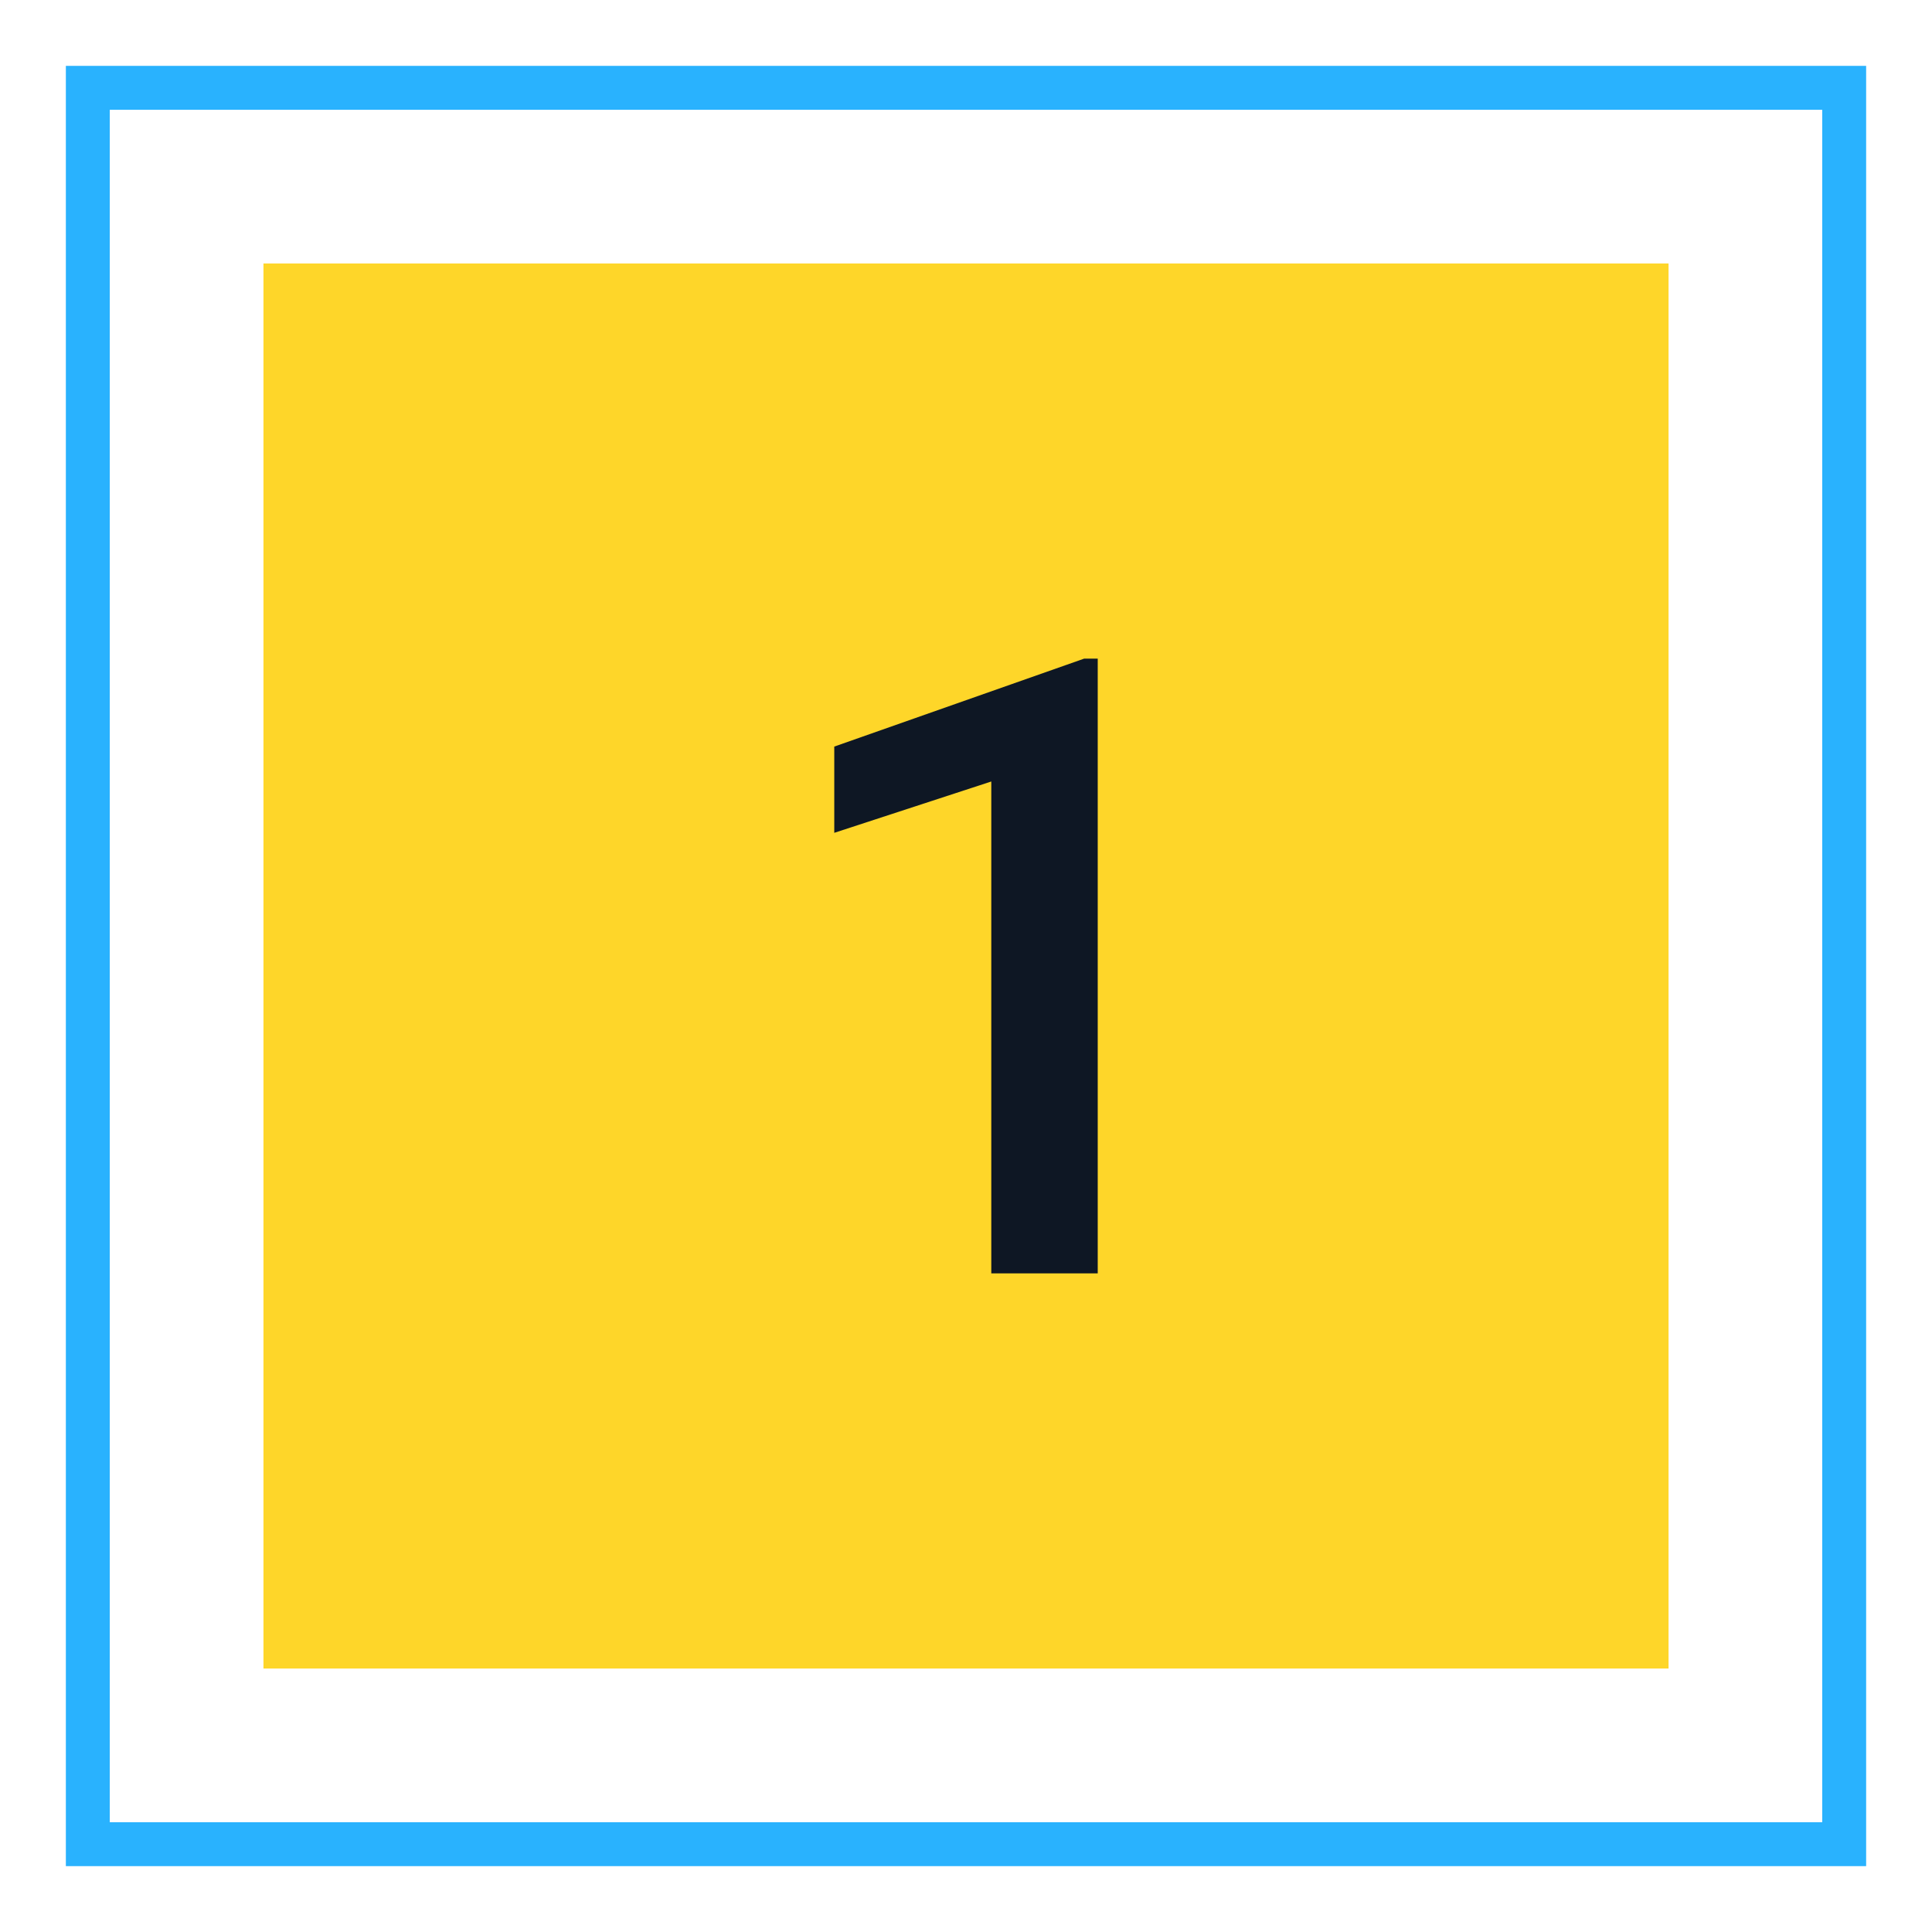 <svg width="44" height="44" viewBox="0 0 44 44" xmlns="http://www.w3.org/2000/svg"><title>Step One</title><g style="mix-blend-mode:screen" fill="none"><path stroke="#29B2FE" d="M2 2h40v40H2z"/><path fill="#FED629" d="M6 6h32v32H6z"/><path fill="#0E1724" d="M25 29V15h-.31L19 17.003v1.964l3.576-1.169V29z"/></g></svg>